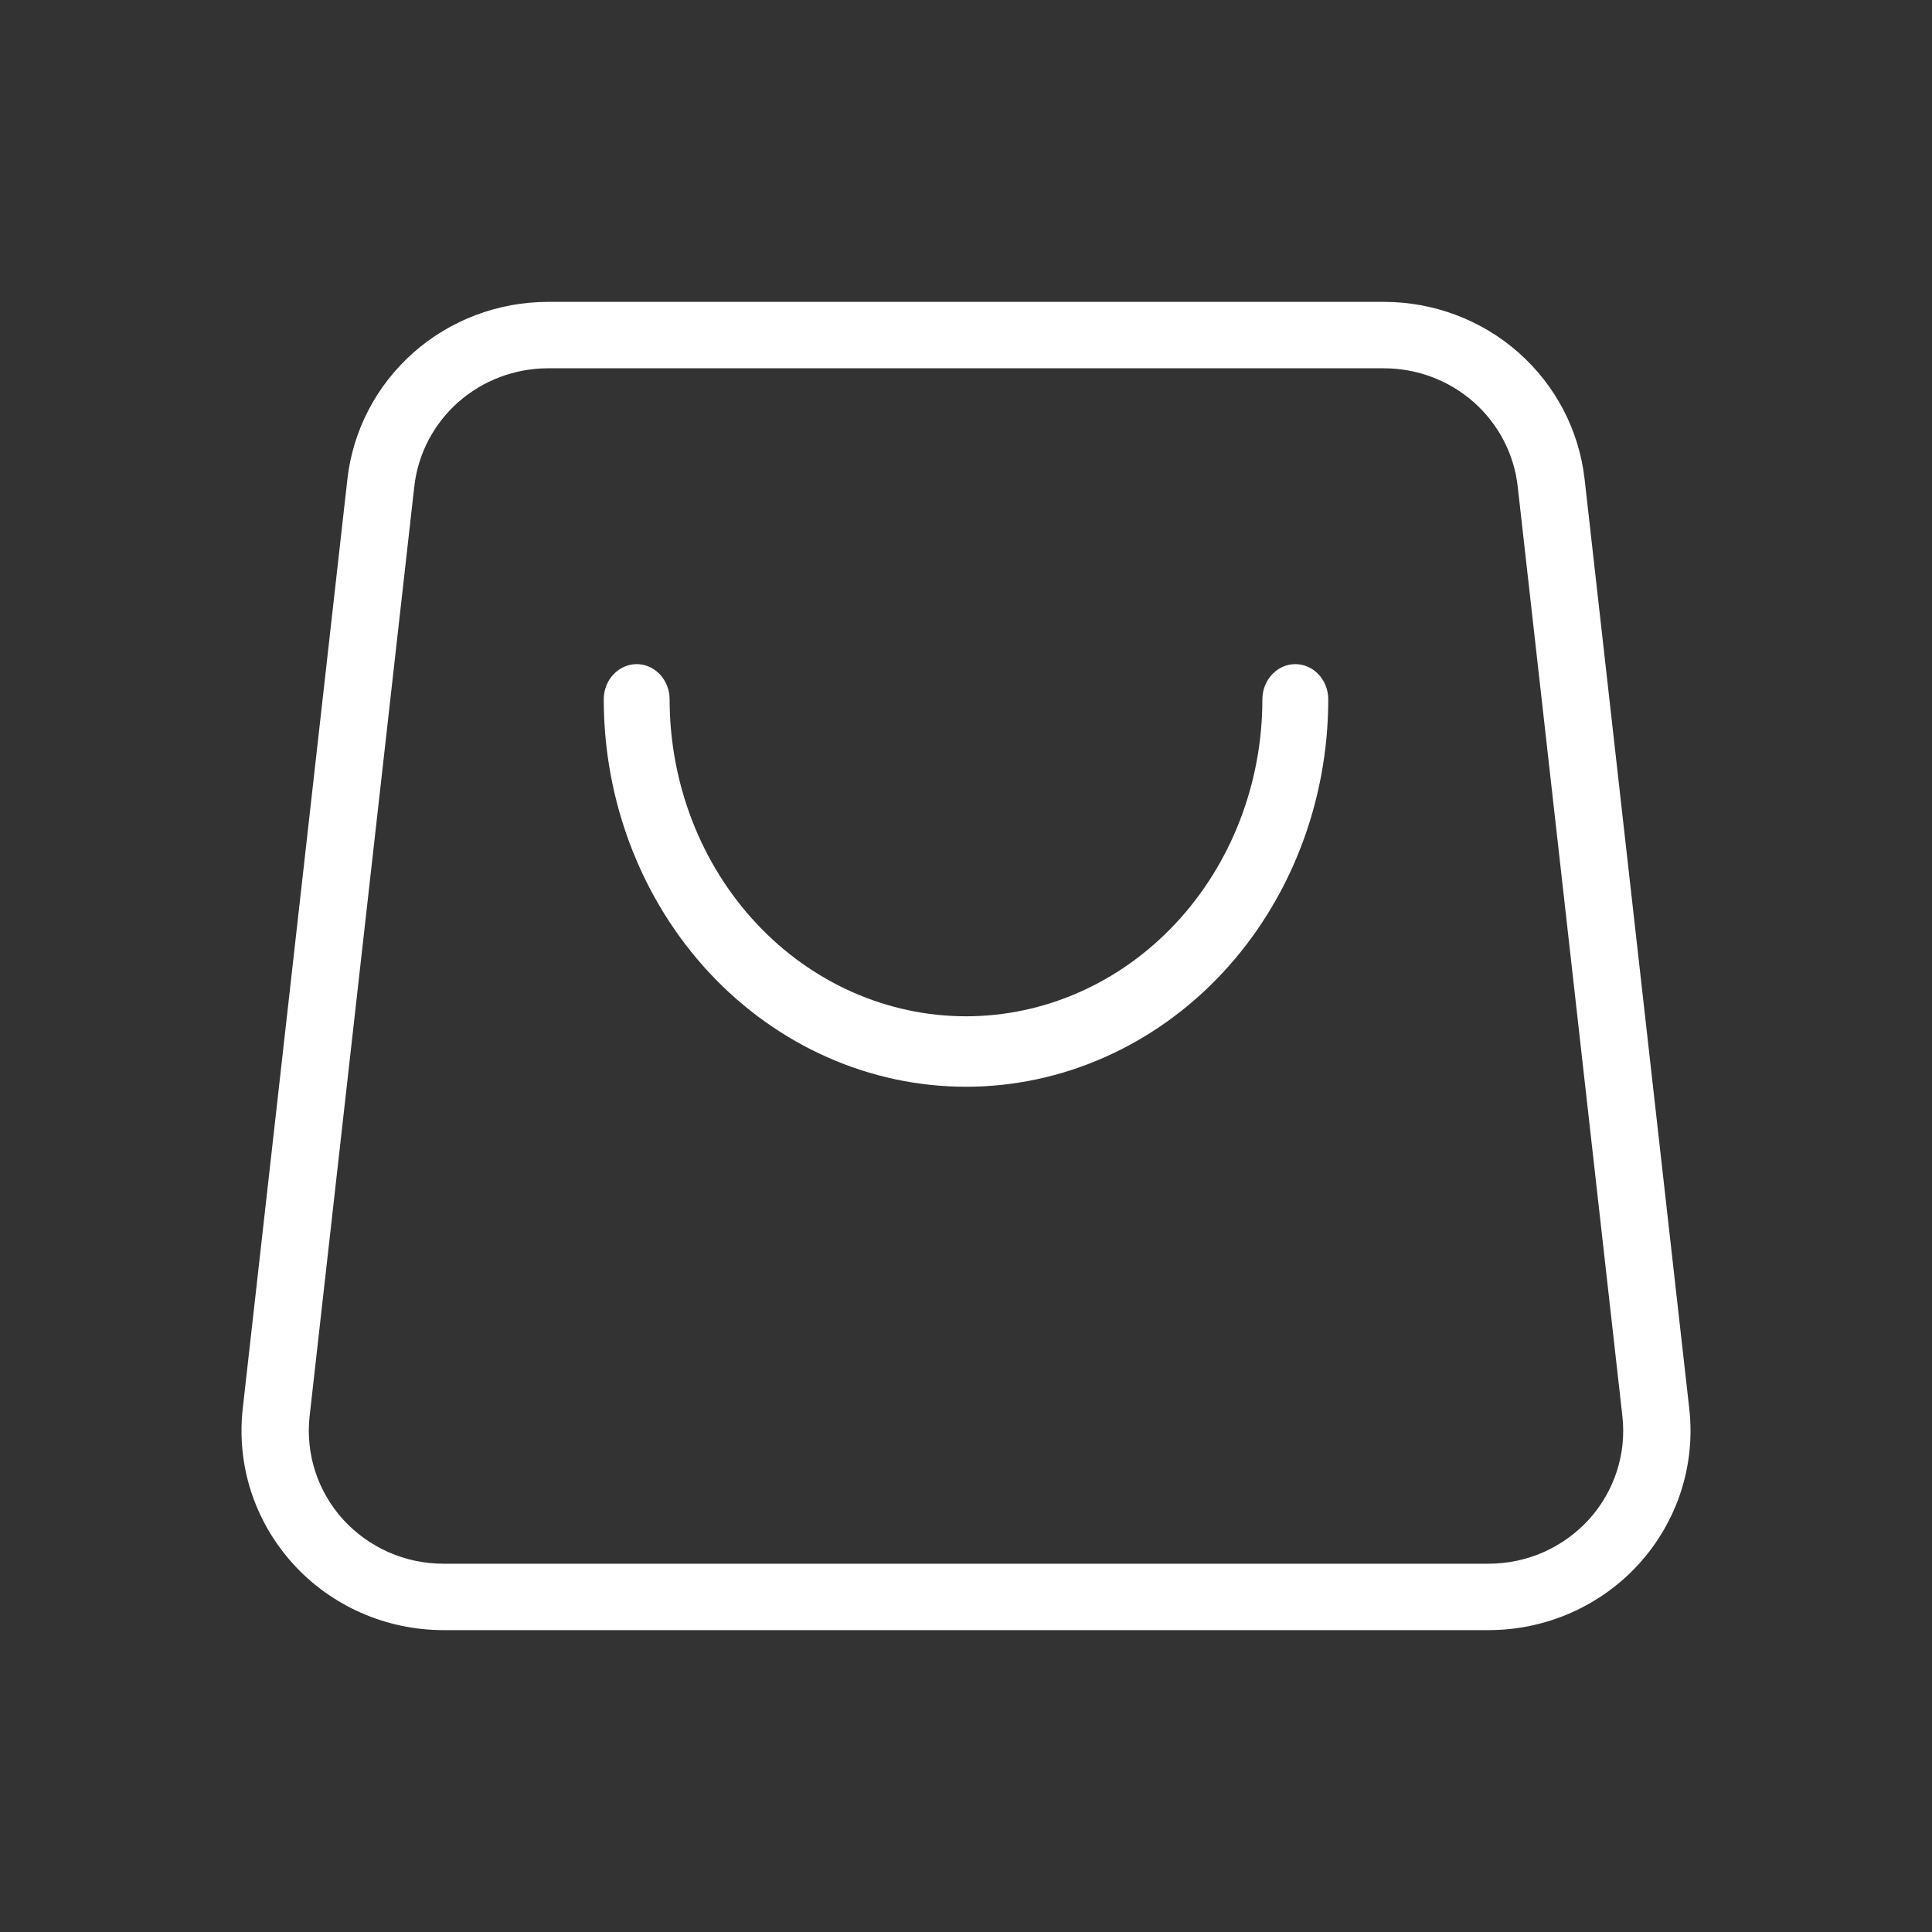 <svg width="32" height="32" viewBox="0 0 32 32" fill="none" xmlns="http://www.w3.org/2000/svg">
<rect x="0" y="0" width="32" height="32" fill="#333333" stroke="none"/>
<path d="M9.078 5H22.922C23.745 5 24.54 5.299 25.153 5.841C25.766 6.383 26.155 7.129 26.246 7.936L27.98 23.336C28.032 23.797 27.984 24.264 27.841 24.706C27.697 25.148 27.461 25.555 27.148 25.901C26.834 26.247 26.45 26.523 26.02 26.713C25.591 26.902 25.126 27 24.656 27H7.344C6.874 27 6.409 26.902 5.98 26.713C5.55 26.523 5.166 26.247 4.853 25.901C4.539 25.555 4.303 25.148 4.159 24.706C4.016 24.264 3.969 23.797 4.02 23.336L5.754 7.936C5.845 7.129 6.234 6.383 6.847 5.841C7.46 5.299 8.255 5 9.078 5ZM9.078 6.1C8.529 6.1 7.999 6.3 7.59 6.661C7.182 7.022 6.922 7.52 6.862 8.058L5.128 23.458C5.094 23.765 5.126 24.077 5.221 24.371C5.317 24.666 5.474 24.937 5.683 25.168C5.893 25.398 6.149 25.582 6.435 25.709C6.721 25.835 7.031 25.9 7.344 25.9H24.656C24.969 25.9 25.279 25.835 25.565 25.709C25.851 25.582 26.107 25.398 26.317 25.168C26.526 24.937 26.683 24.666 26.779 24.371C26.875 24.077 26.906 23.765 26.872 23.458L25.138 8.058C25.078 7.52 24.818 7.022 24.41 6.661C24.001 6.3 23.471 6.1 22.922 6.1H9.078Z" fill="white"/>
<path d="M10 11.583C10 13.285 10.632 14.917 11.757 16.121C12.883 17.324 14.409 18 16 18C17.591 18 19.117 17.324 20.243 16.121C21.368 14.917 22 13.285 22 11.583C22 11.429 21.942 11.28 21.84 11.171C21.738 11.062 21.599 11 21.454 11C21.31 11 21.171 11.062 21.069 11.171C20.967 11.28 20.909 11.429 20.909 11.583C20.909 12.976 20.392 14.311 19.471 15.296C18.551 16.28 17.302 16.833 16 16.833C14.698 16.833 13.449 16.28 12.529 15.296C11.608 14.311 11.091 12.976 11.091 11.583C11.091 11.429 11.033 11.28 10.931 11.171C10.829 11.062 10.69 11 10.546 11C10.401 11 10.262 11.062 10.16 11.171C10.057 11.28 10 11.429 10 11.583Z" fill="white"/>
</svg>
